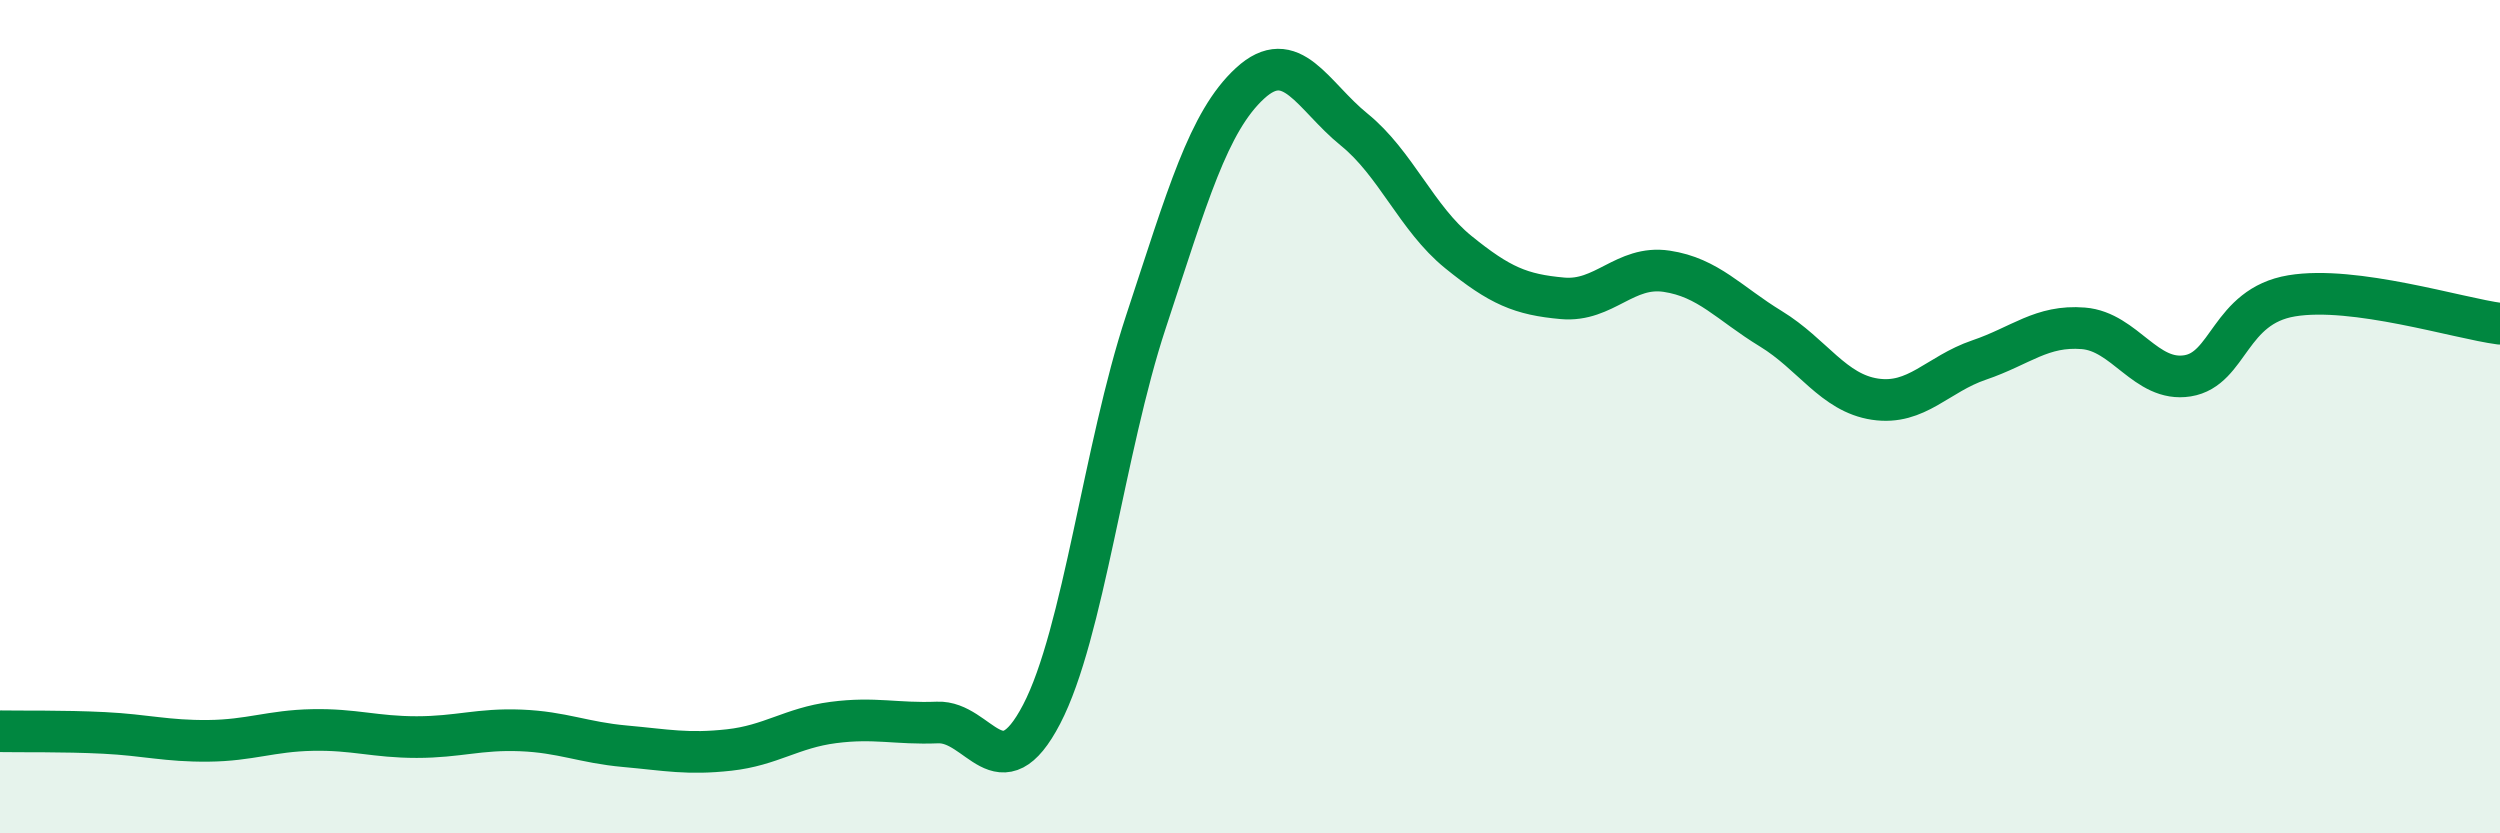 
    <svg width="60" height="20" viewBox="0 0 60 20" xmlns="http://www.w3.org/2000/svg">
      <path
        d="M 0,17.55 C 0.5,17.56 1.5,17.54 2.5,17.59 C 3.5,17.64 4,17.79 5,17.78 C 6,17.77 6.5,17.54 7.5,17.52 C 8.5,17.5 9,17.69 10,17.69 C 11,17.69 11.5,17.49 12.5,17.53 C 13.5,17.57 14,17.82 15,17.91 C 16,18 16.5,18.11 17.5,18 C 18.5,17.89 19,17.47 20,17.34 C 21,17.21 21.5,17.38 22.5,17.34 C 23.5,17.3 24,19.06 25,17.14 C 26,15.22 26.5,10.76 27.5,7.73 C 28.5,4.7 29,2.92 30,2 C 31,1.08 31.5,2.3 32.5,3.11 C 33.5,3.92 34,5.24 35,6.05 C 36,6.86 36.5,7.07 37.5,7.16 C 38.5,7.25 39,6.36 40,6.51 C 41,6.66 41.5,7.28 42.5,7.89 C 43.5,8.5 44,9.43 45,9.58 C 46,9.73 46.5,8.98 47.5,8.64 C 48.5,8.3 49,7.8 50,7.88 C 51,7.96 51.5,9.18 52.5,9.02 C 53.5,8.86 53.5,7.35 55,7.1 C 56.5,6.85 59,7.64 60,7.77L60 20L0 20Z"
        fill="#008740"
        opacity="0.1"
        stroke-linecap="round"
        stroke-linejoin="round"
      />
      <path
        d="M 0,17.55 C 0.5,17.56 1.5,17.54 2.5,17.59 C 3.5,17.64 4,17.79 5,17.78 C 6,17.77 6.5,17.54 7.5,17.52 C 8.5,17.5 9,17.69 10,17.69 C 11,17.69 11.5,17.49 12.5,17.53 C 13.5,17.57 14,17.82 15,17.91 C 16,18 16.5,18.11 17.5,18 C 18.5,17.89 19,17.47 20,17.34 C 21,17.21 21.5,17.38 22.5,17.34 C 23.5,17.3 24,19.06 25,17.14 C 26,15.22 26.5,10.76 27.5,7.73 C 28.5,4.7 29,2.92 30,2 C 31,1.08 31.5,2.3 32.5,3.11 C 33.5,3.92 34,5.24 35,6.05 C 36,6.86 36.5,7.07 37.5,7.16 C 38.5,7.25 39,6.36 40,6.51 C 41,6.66 41.5,7.28 42.5,7.89 C 43.5,8.5 44,9.43 45,9.58 C 46,9.73 46.5,8.98 47.5,8.64 C 48.5,8.3 49,7.8 50,7.88 C 51,7.96 51.5,9.18 52.5,9.02 C 53.5,8.86 53.5,7.35 55,7.1 C 56.5,6.85 59,7.64 60,7.77"
        stroke="#008740"
        stroke-width="1"
        fill="none"
        stroke-linecap="round"
        stroke-linejoin="round"
      />
    </svg>
  